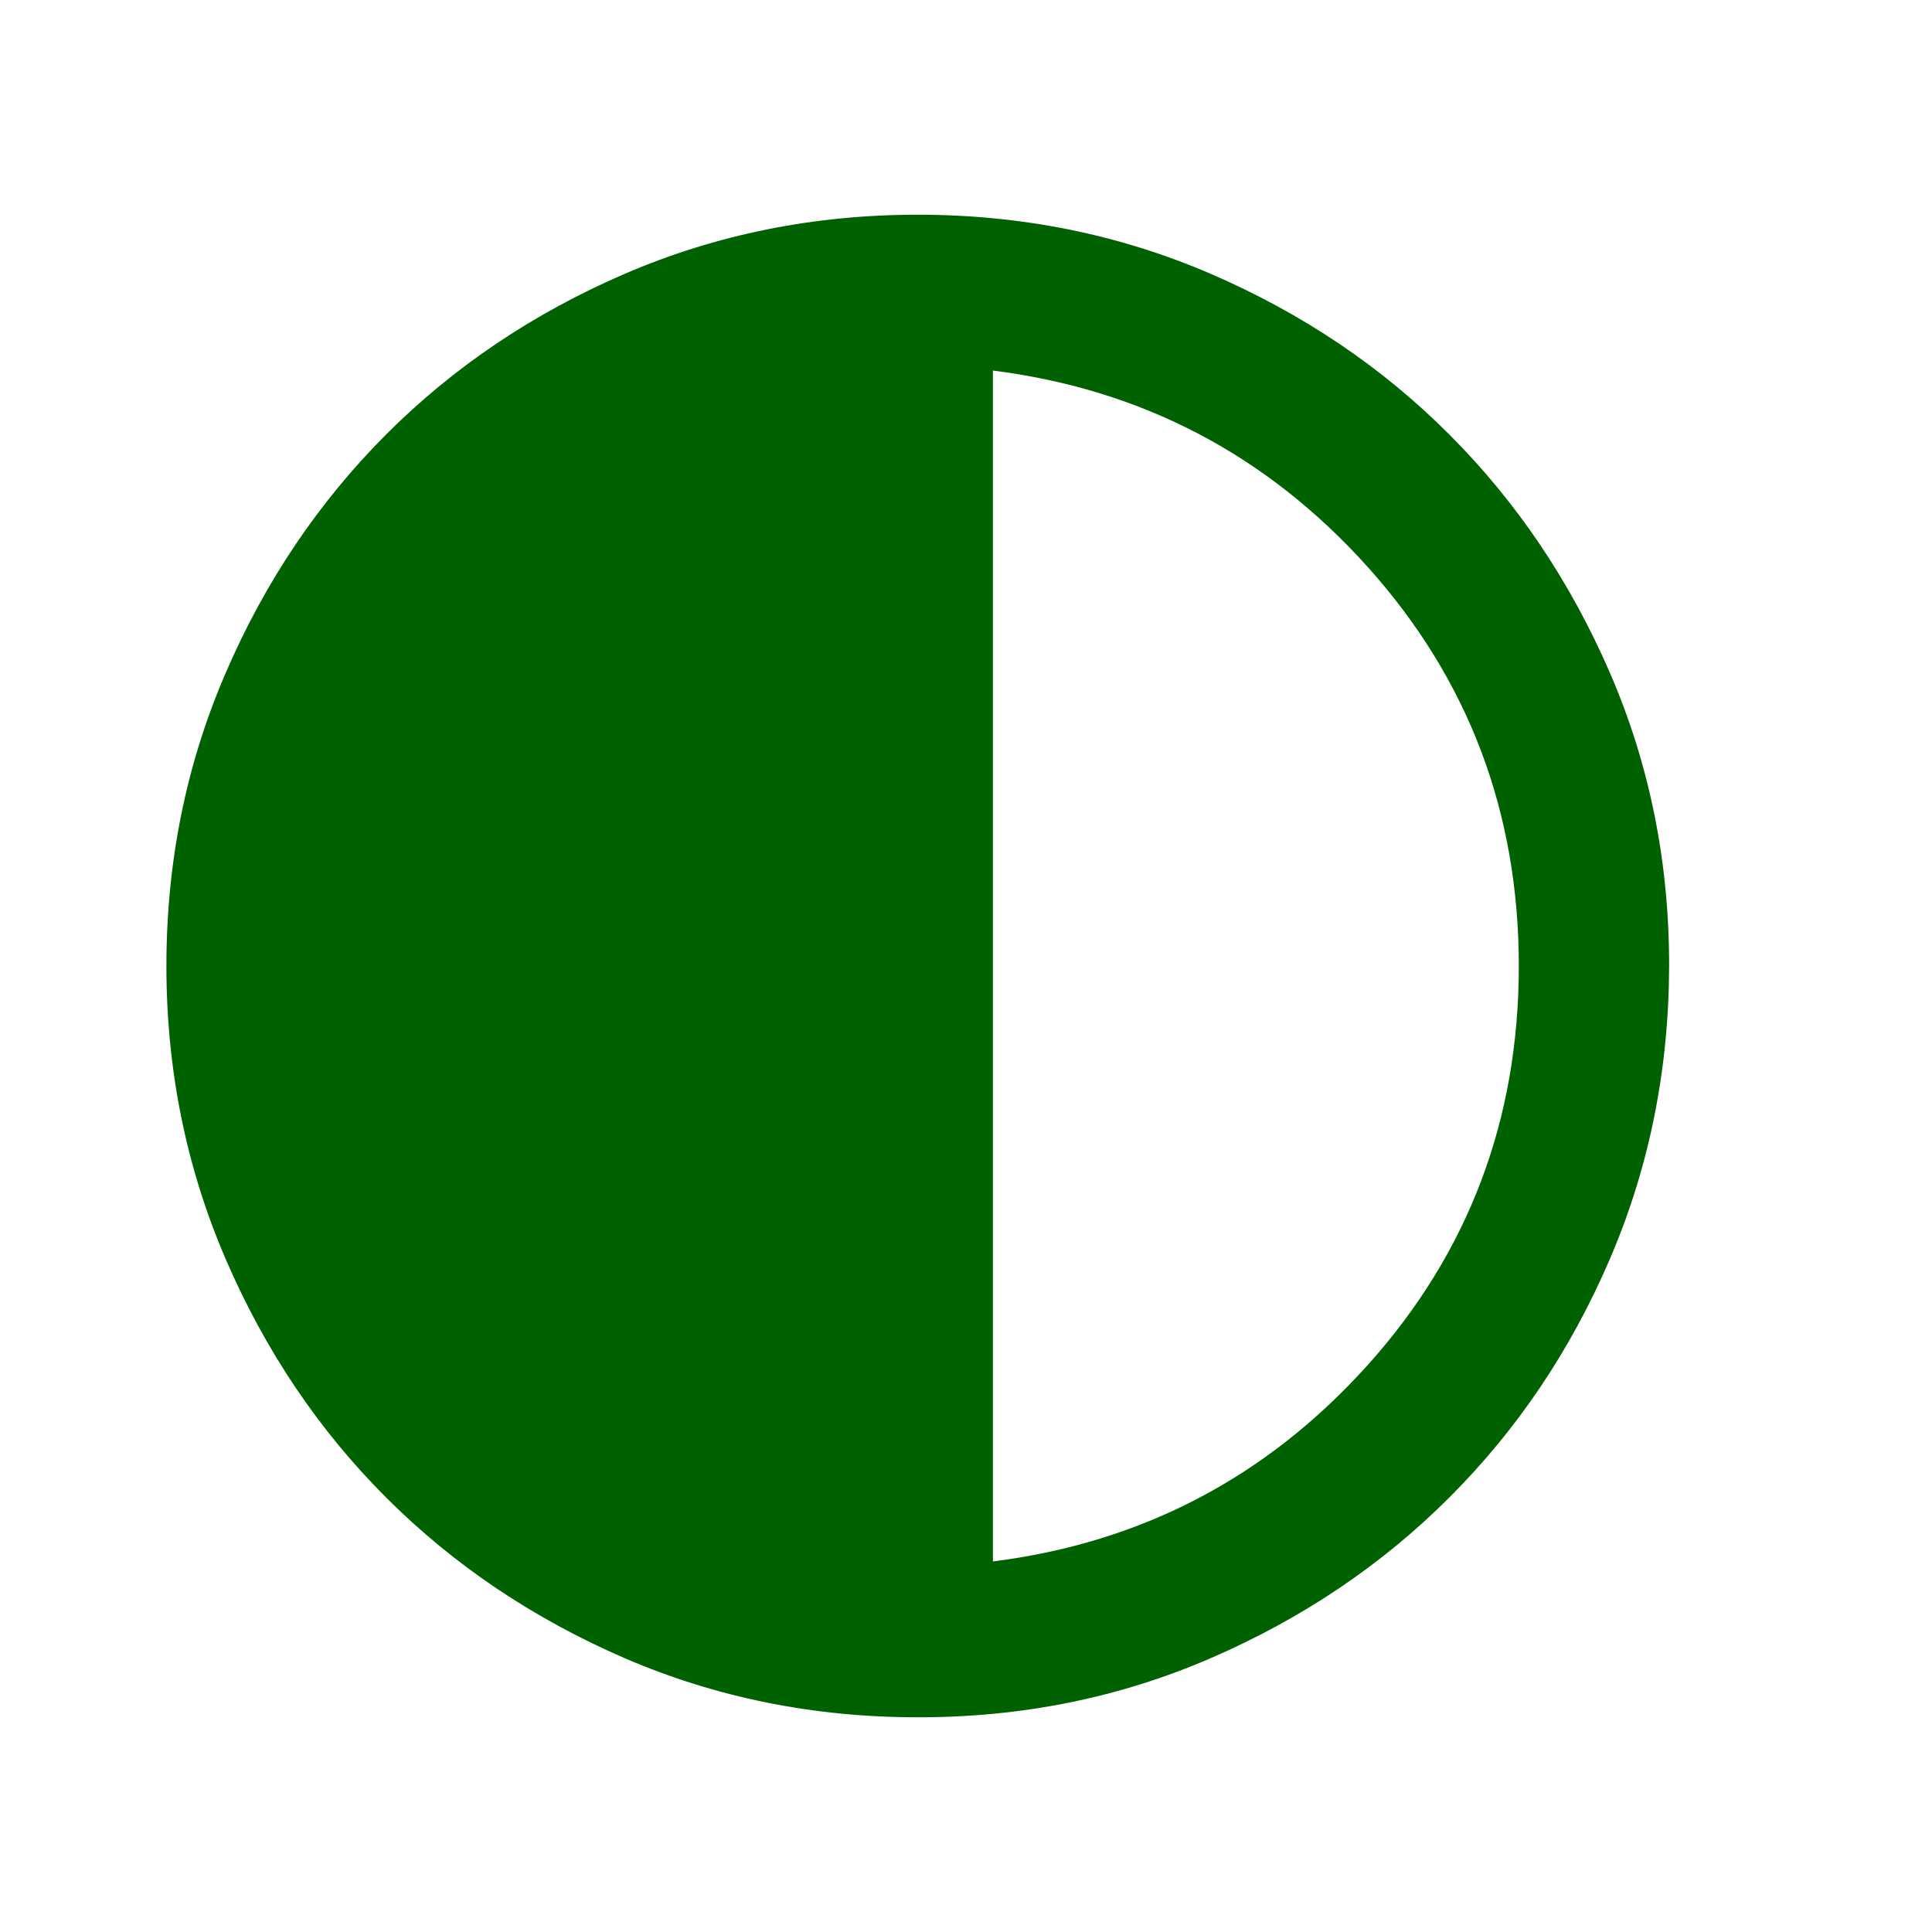 <svg width="15" height="15" viewBox="0 0 15 15" fill="none" xmlns="http://www.w3.org/2000/svg">
<path d="M7.125 13.333C6.318 13.333 5.56 13.18 4.85 12.874C4.141 12.567 3.523 12.152 2.998 11.627C2.473 11.102 2.058 10.485 1.752 9.775C1.446 9.065 1.292 8.307 1.292 7.5C1.292 6.693 1.445 5.935 1.752 5.225C2.058 4.515 2.474 3.898 2.998 3.373C3.522 2.848 4.14 2.433 4.85 2.126C5.561 1.82 6.319 1.667 7.125 1.667C7.931 1.667 8.69 1.82 9.4 2.126C10.111 2.433 10.728 2.848 11.252 3.373C11.777 3.898 12.192 4.515 12.5 5.225C12.807 5.935 12.96 6.693 12.959 7.5C12.957 8.307 12.804 9.065 12.499 9.775C12.194 10.485 11.778 11.102 11.252 11.627C10.727 12.152 10.109 12.567 9.4 12.874C8.691 13.181 7.933 13.334 7.125 13.333ZM7.709 12.123C8.866 11.977 9.835 11.469 10.618 10.599C11.401 9.728 11.792 8.695 11.792 7.5C11.792 6.305 11.4 5.272 10.618 4.401C9.835 3.531 8.866 3.023 7.709 2.877V12.123Z" fill="#006100"/>
</svg>
